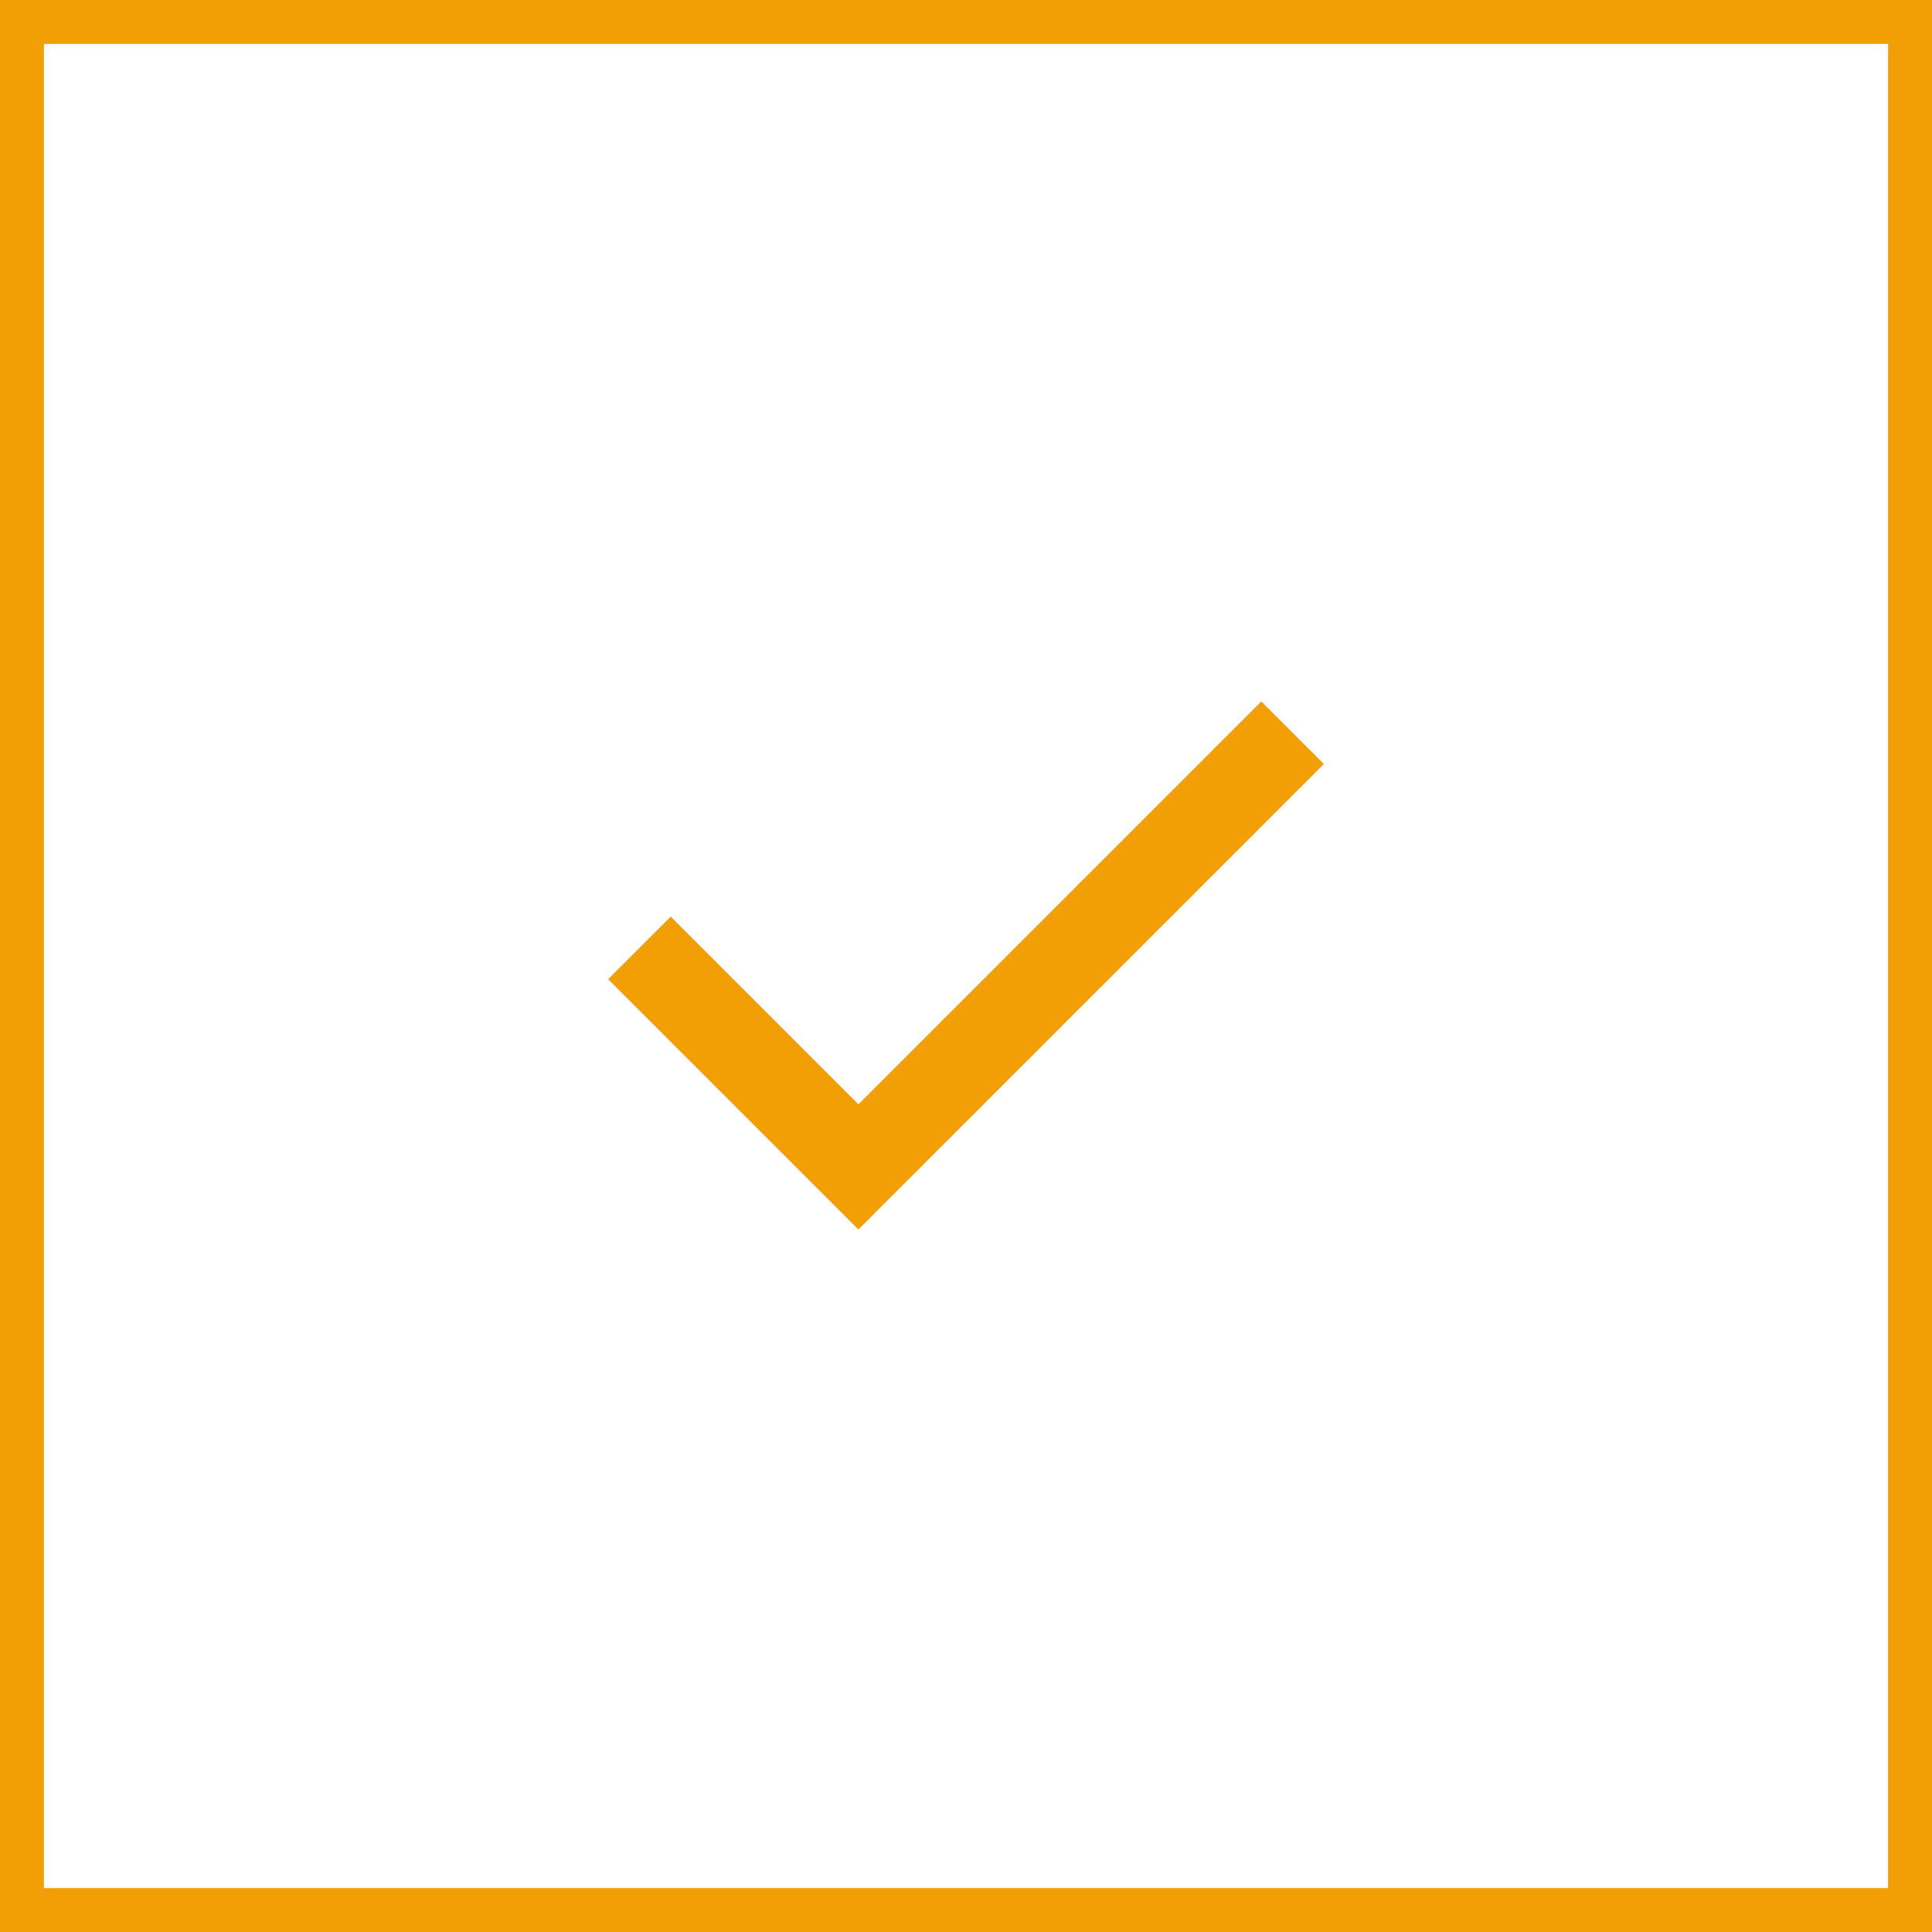 <svg width="44" height="44" viewBox="0 0 44 44" fill="none" xmlns="http://www.w3.org/2000/svg">
<rect x="0.5" y="0.5" width="43" height="43" stroke="#F29F05"/>
<path d="M19.55 28L13.85 22.3L15.275 20.875L19.55 25.15L28.725 15.975L30.15 17.4L19.55 28Z" fill="#F29F05"/>
</svg>
